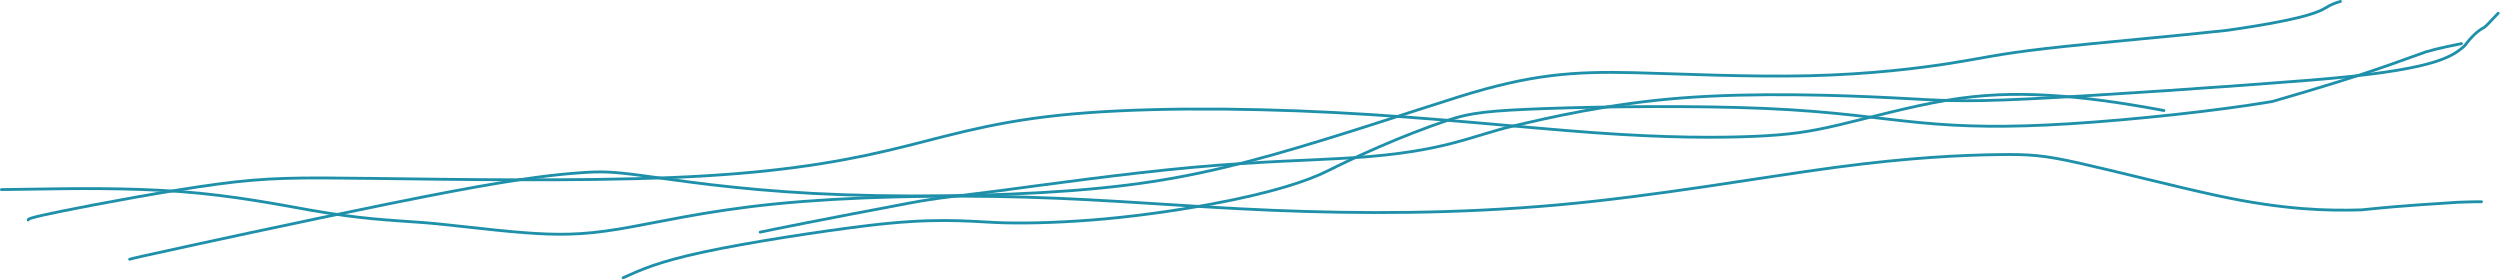 <?xml version="1.0" encoding="UTF-8"?> <svg xmlns="http://www.w3.org/2000/svg" width="1755" height="196" viewBox="0 0 1755 196" fill="none"><path d="M19.77 154.438C19.77 153.733 19.77 153.029 44.161 148.087C68.551 143.145 117.332 133.986 152.527 129.268C187.723 124.55 207.854 124.55 262.36 125.255C316.866 125.959 405.136 127.368 472.676 124.572C540.216 121.775 584.35 114.73 622.573 105.817C660.795 96.904 691.767 86.337 743.727 80.893C795.687 75.449 867.696 75.449 936.538 78.972C1005.38 82.494 1068.87 89.539 1119.39 93.168C1169.91 96.797 1205.52 96.797 1230.84 95.741C1256.16 94.684 1270.1 92.57 1291.21 87.607C1312.33 82.644 1340.21 74.894 1365.79 70.55C1391.38 66.205 1413.83 65.501 1438.18 66.899C1462.52 68.297 1488.07 71.82 1519.09 77.584" stroke="#1F90AA" stroke-width="2" stroke-linecap="round"></path><path d="M1 133.09C2.549 133.09 4.097 133.09 25.801 132.737C47.505 132.385 89.317 131.681 126.729 134.488C164.142 137.295 195.888 143.636 218.437 147.606C253.225 153.733 272.332 154.438 296.43 156.199C314.379 157.511 343.756 161.483 367.43 163.297C391.105 165.112 408.14 165.112 433.949 160.885C459.759 156.658 493.828 148.204 544.287 143.145C594.745 138.085 660.56 136.676 720.404 138.416C780.248 140.156 832.126 145.087 893.307 147.628C954.488 150.168 1023.4 150.168 1093.74 143.828C1164.09 137.487 1233.77 124.806 1287.87 117.569C1341.97 110.332 1378.36 108.923 1401.75 108.55C1425.14 108.176 1434.44 108.881 1459.74 114.527C1485.05 120.174 1526.08 130.741 1556.13 137.242C1603.59 147.51 1634.72 148.033 1657.75 147.329C1691.88 143.764 1711.42 143.059 1725.47 141.992C1732.54 141.629 1739.51 141.629 1742 141.629" stroke="#1F90AA" stroke-width="2" stroke-linecap="round"></path><path d="M437.422 195C449.811 189.364 462.199 183.728 493.746 176.95C525.293 170.172 575.622 162.423 608.518 158.43C655.144 152.772 676.68 155.143 699.24 156.21C714.816 156.947 738.835 156.573 766.299 154.46C793.763 152.346 823.96 148.119 849.195 143.476C894.104 135.213 918.378 126.707 931.224 120.334C951.405 110.323 981.589 96.157 1016.33 84.427C1032.22 79.058 1045.64 77.627 1085.33 76.186C1125.02 74.745 1190.84 74.041 1239.45 76.143C1288.07 78.246 1317.49 83.178 1347.75 86.07C1378.01 88.963 1408.2 89.668 1453.18 86.86C1498.16 84.053 1557.01 77.713 1595.07 71.276C1666.89 50.557 1682.44 43.47 1703.13 36.361C1712.97 33.479 1721.49 32.07 1727.92 30.618" stroke="#1F90AA" stroke-width="2" stroke-linecap="round"></path><path d="M533.622 162.978C539.816 161.569 578.625 153.798 637.237 142.772C660.159 138.459 669.523 138.086 701.797 133.848C734.071 129.61 789.046 121.861 836.724 117.517C884.402 113.172 923.117 112.468 950.417 110.696C1014.49 106.537 1032.55 95.389 1062.84 88.323C1086.95 82.699 1128.75 72.802 1180.49 68.778C1232.23 64.754 1292.62 66.868 1328.38 68.661C1364.14 70.454 1373.43 71.863 1424.29 69.419C1475.14 66.974 1567.29 60.634 1621.33 56.311C1707.13 49.449 1720.83 40.609 1730.23 32.081C1734.91 25.708 1739.63 21.375 1743.92 19.25C1745.89 17.831 1747.44 15.717 1753.73 9.27" stroke="#1F90AA" stroke-width="2" stroke-linecap="round"></path><path d="M91 182C93.507 181.297 96.013 180.595 138.244 171.449C180.474 162.303 262.353 144.735 315.812 134.631C369.271 124.527 391.83 122.419 406.793 121.333C421.756 120.247 428.44 120.247 451.935 123.409C475.43 126.571 515.534 132.896 571.284 135.802C627.035 138.709 697.217 138.006 752.587 133.779C807.958 129.553 846.391 121.823 892.09 109.057C937.789 96.291 989.59 78.724 1024.21 67.917C1074.17 52.322 1103.6 49.977 1147.23 51.031C1178.35 51.782 1227.63 54.193 1270.15 53.171C1312.67 52.148 1346.93 47.932 1369.59 44.355C1392.25 40.777 1402.28 37.967 1436.26 34.059C1470.25 30.152 1527.9 25.233 1563.45 21.293C1610.69 14.543 1626.09 9.539 1632.4 5.642C1635.38 3.853 1637.89 2.448 1643 1" stroke="#1F90AA" stroke-width="2" stroke-linecap="round"></path></svg> 